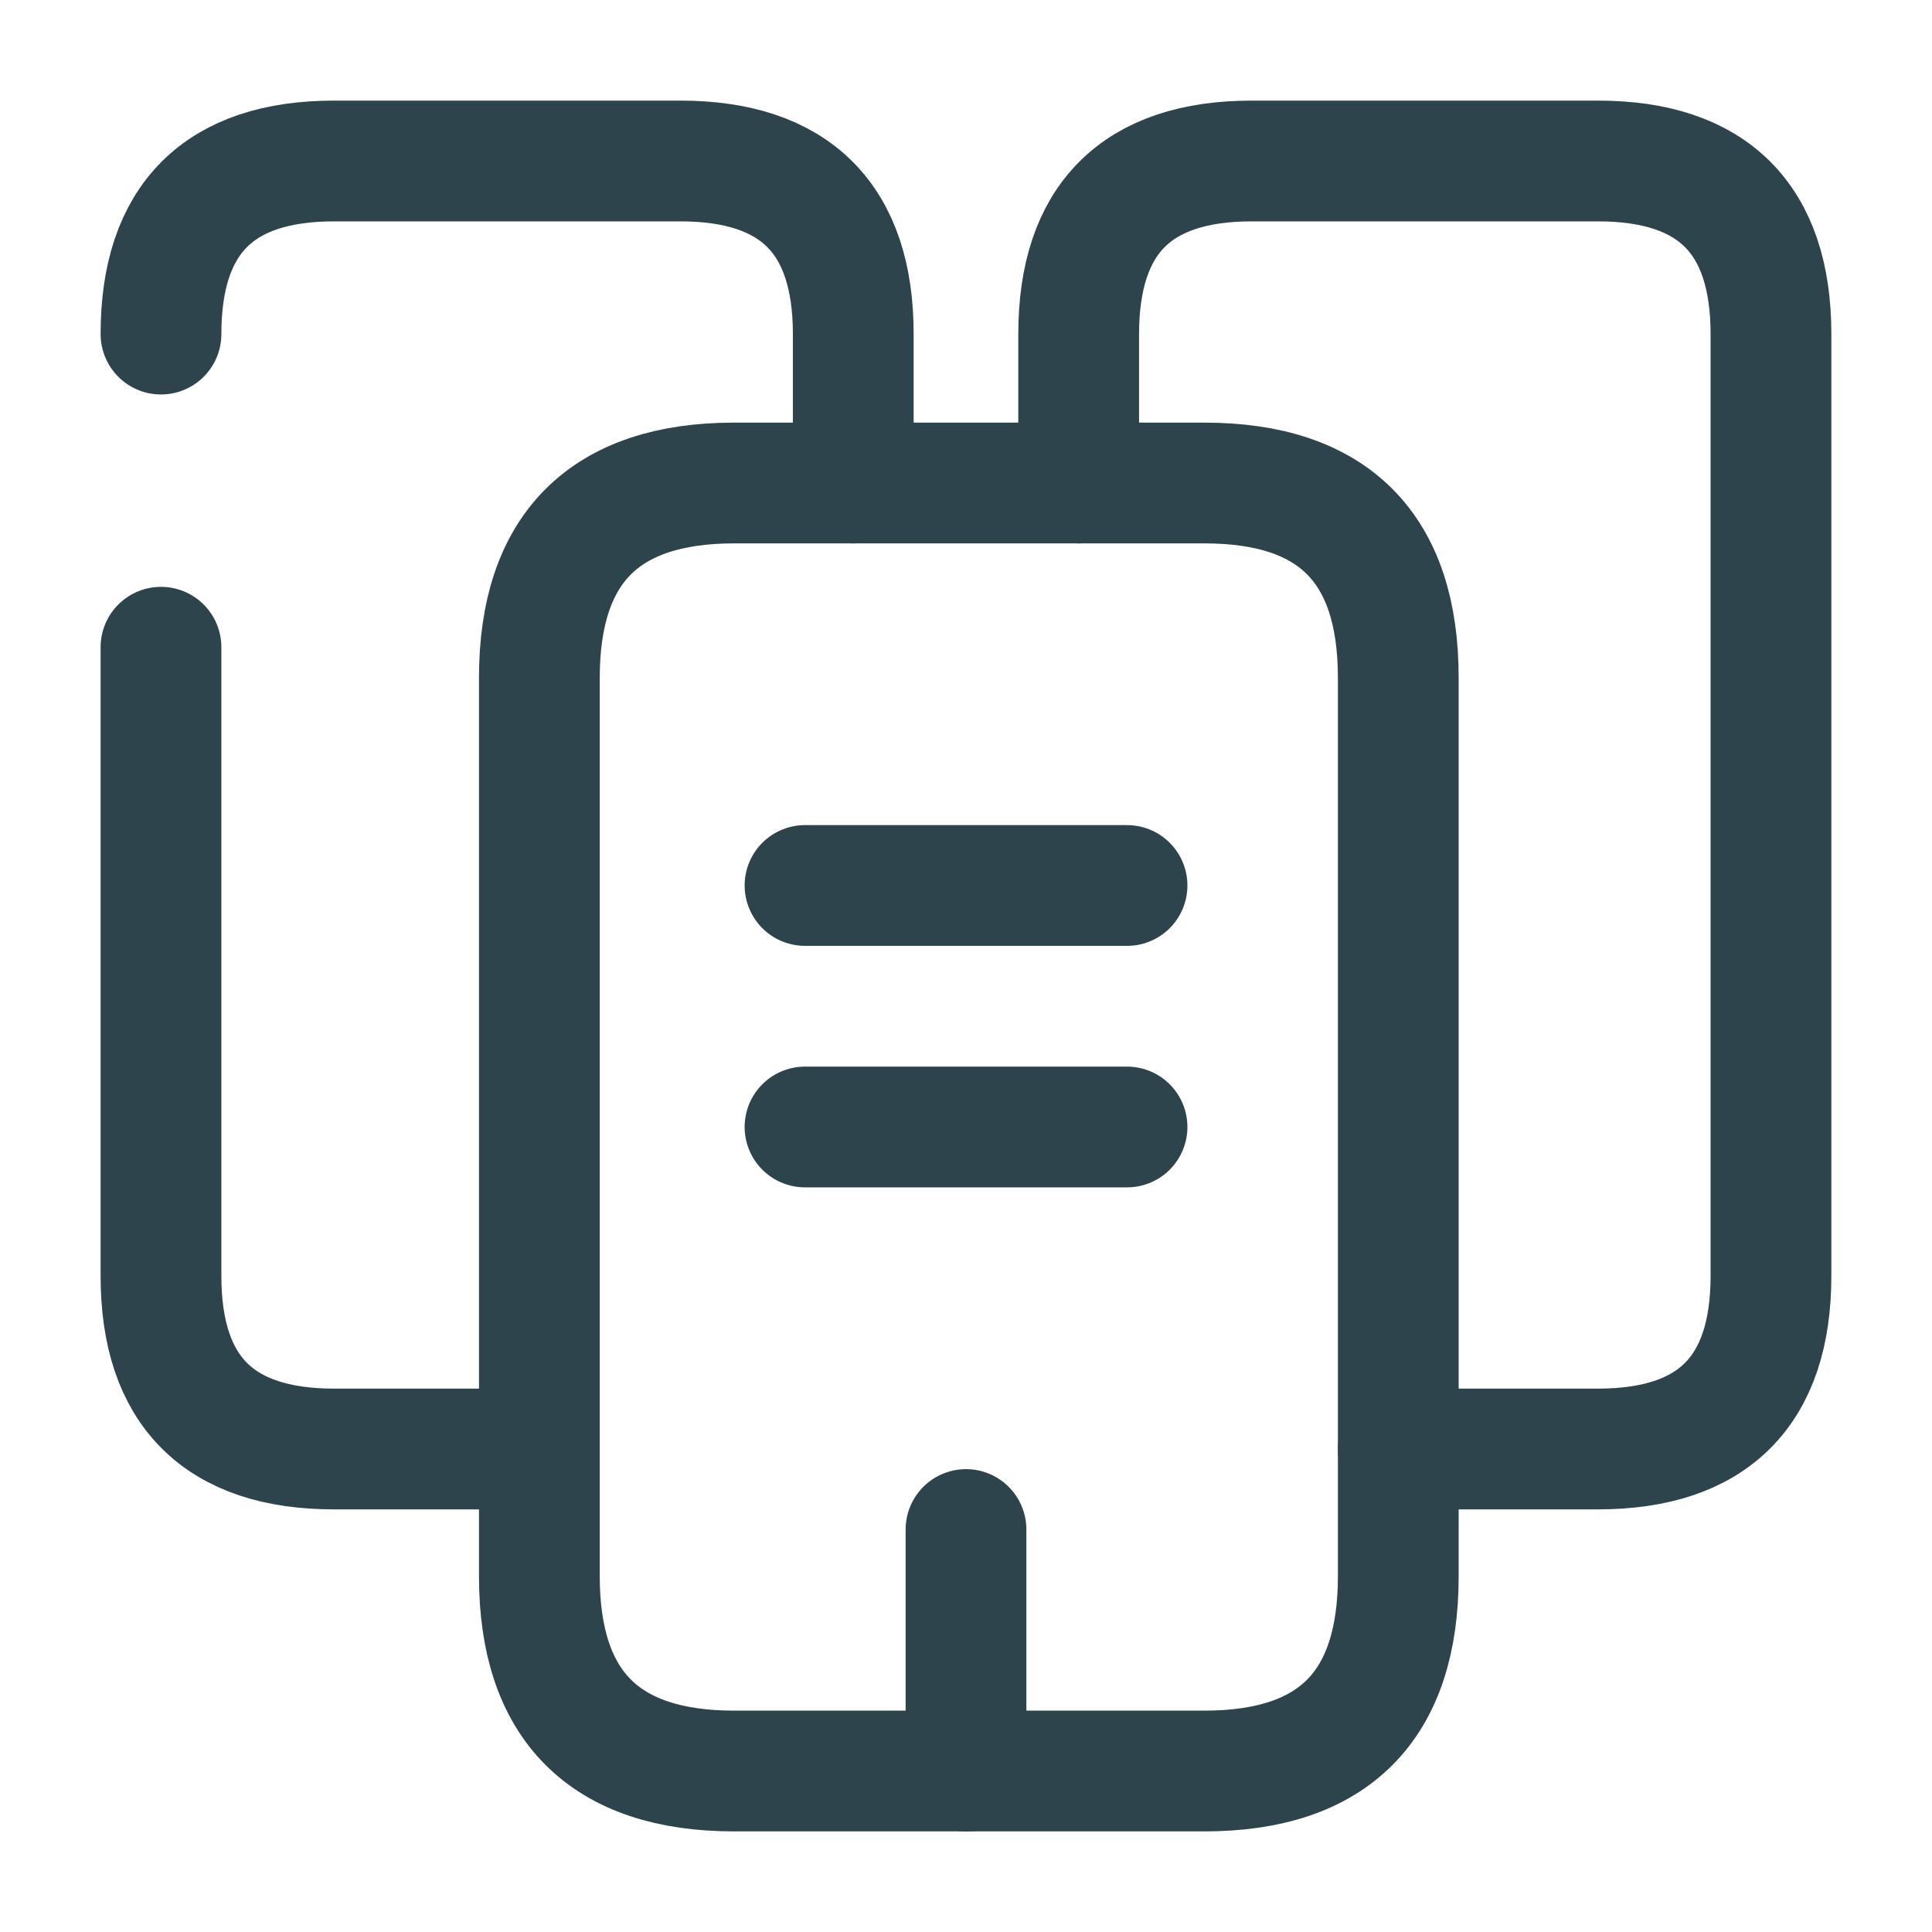 <svg width="40" height="40" viewBox="0 0 40 40" fill="none" xmlns="http://www.w3.org/2000/svg">
<path d="M3.333 6.917C3.333 4.533 4.533 3.333 6.916 3.333H14.083C16.466 3.333 17.666 4.533 17.666 6.917V10" stroke="#2E444D" stroke-width="2.5" stroke-miterlimit="10" stroke-linecap="round" stroke-linejoin="round"/>
<path d="M11.166 30H6.916C4.533 30 3.333 28.8 3.333 26.417V13.4" stroke="#2E444D" stroke-width="2.5" stroke-miterlimit="10" stroke-linecap="round" stroke-linejoin="round"/>
<path d="M28.95 14.033V32.633C28.95 35.317 27.617 36.667 24.934 36.667H15.2C12.517 36.667 11.167 35.317 11.167 32.633V14.033C11.167 11.35 12.517 10 15.2 10H24.934C27.617 10 28.95 11.35 28.95 14.033Z" stroke="#2E444D" stroke-width="2.5" stroke-miterlimit="10" stroke-linecap="round" stroke-linejoin="round"/>
<path d="M22.333 10V6.917C22.333 4.533 23.533 3.333 25.916 3.333H33.083C35.466 3.333 36.666 4.533 36.666 6.917V26.416C36.666 28.8 35.466 30 33.083 30H28.95" stroke="#2E444D" stroke-width="2.5" stroke-miterlimit="10" stroke-linecap="round" stroke-linejoin="round"/>
<path d="M16.667 18.333H23.334" stroke="#2E444D" stroke-width="2.5" stroke-miterlimit="10" stroke-linecap="round" stroke-linejoin="round"/>
<path d="M16.667 23.333H23.334" stroke="#2E444D" stroke-width="2.5" stroke-miterlimit="10" stroke-linecap="round" stroke-linejoin="round"/>
<path d="M20 36.667V31.667" stroke="#2E444D" stroke-width="2.5" stroke-miterlimit="10" stroke-linecap="round" stroke-linejoin="round"/>
</svg>

